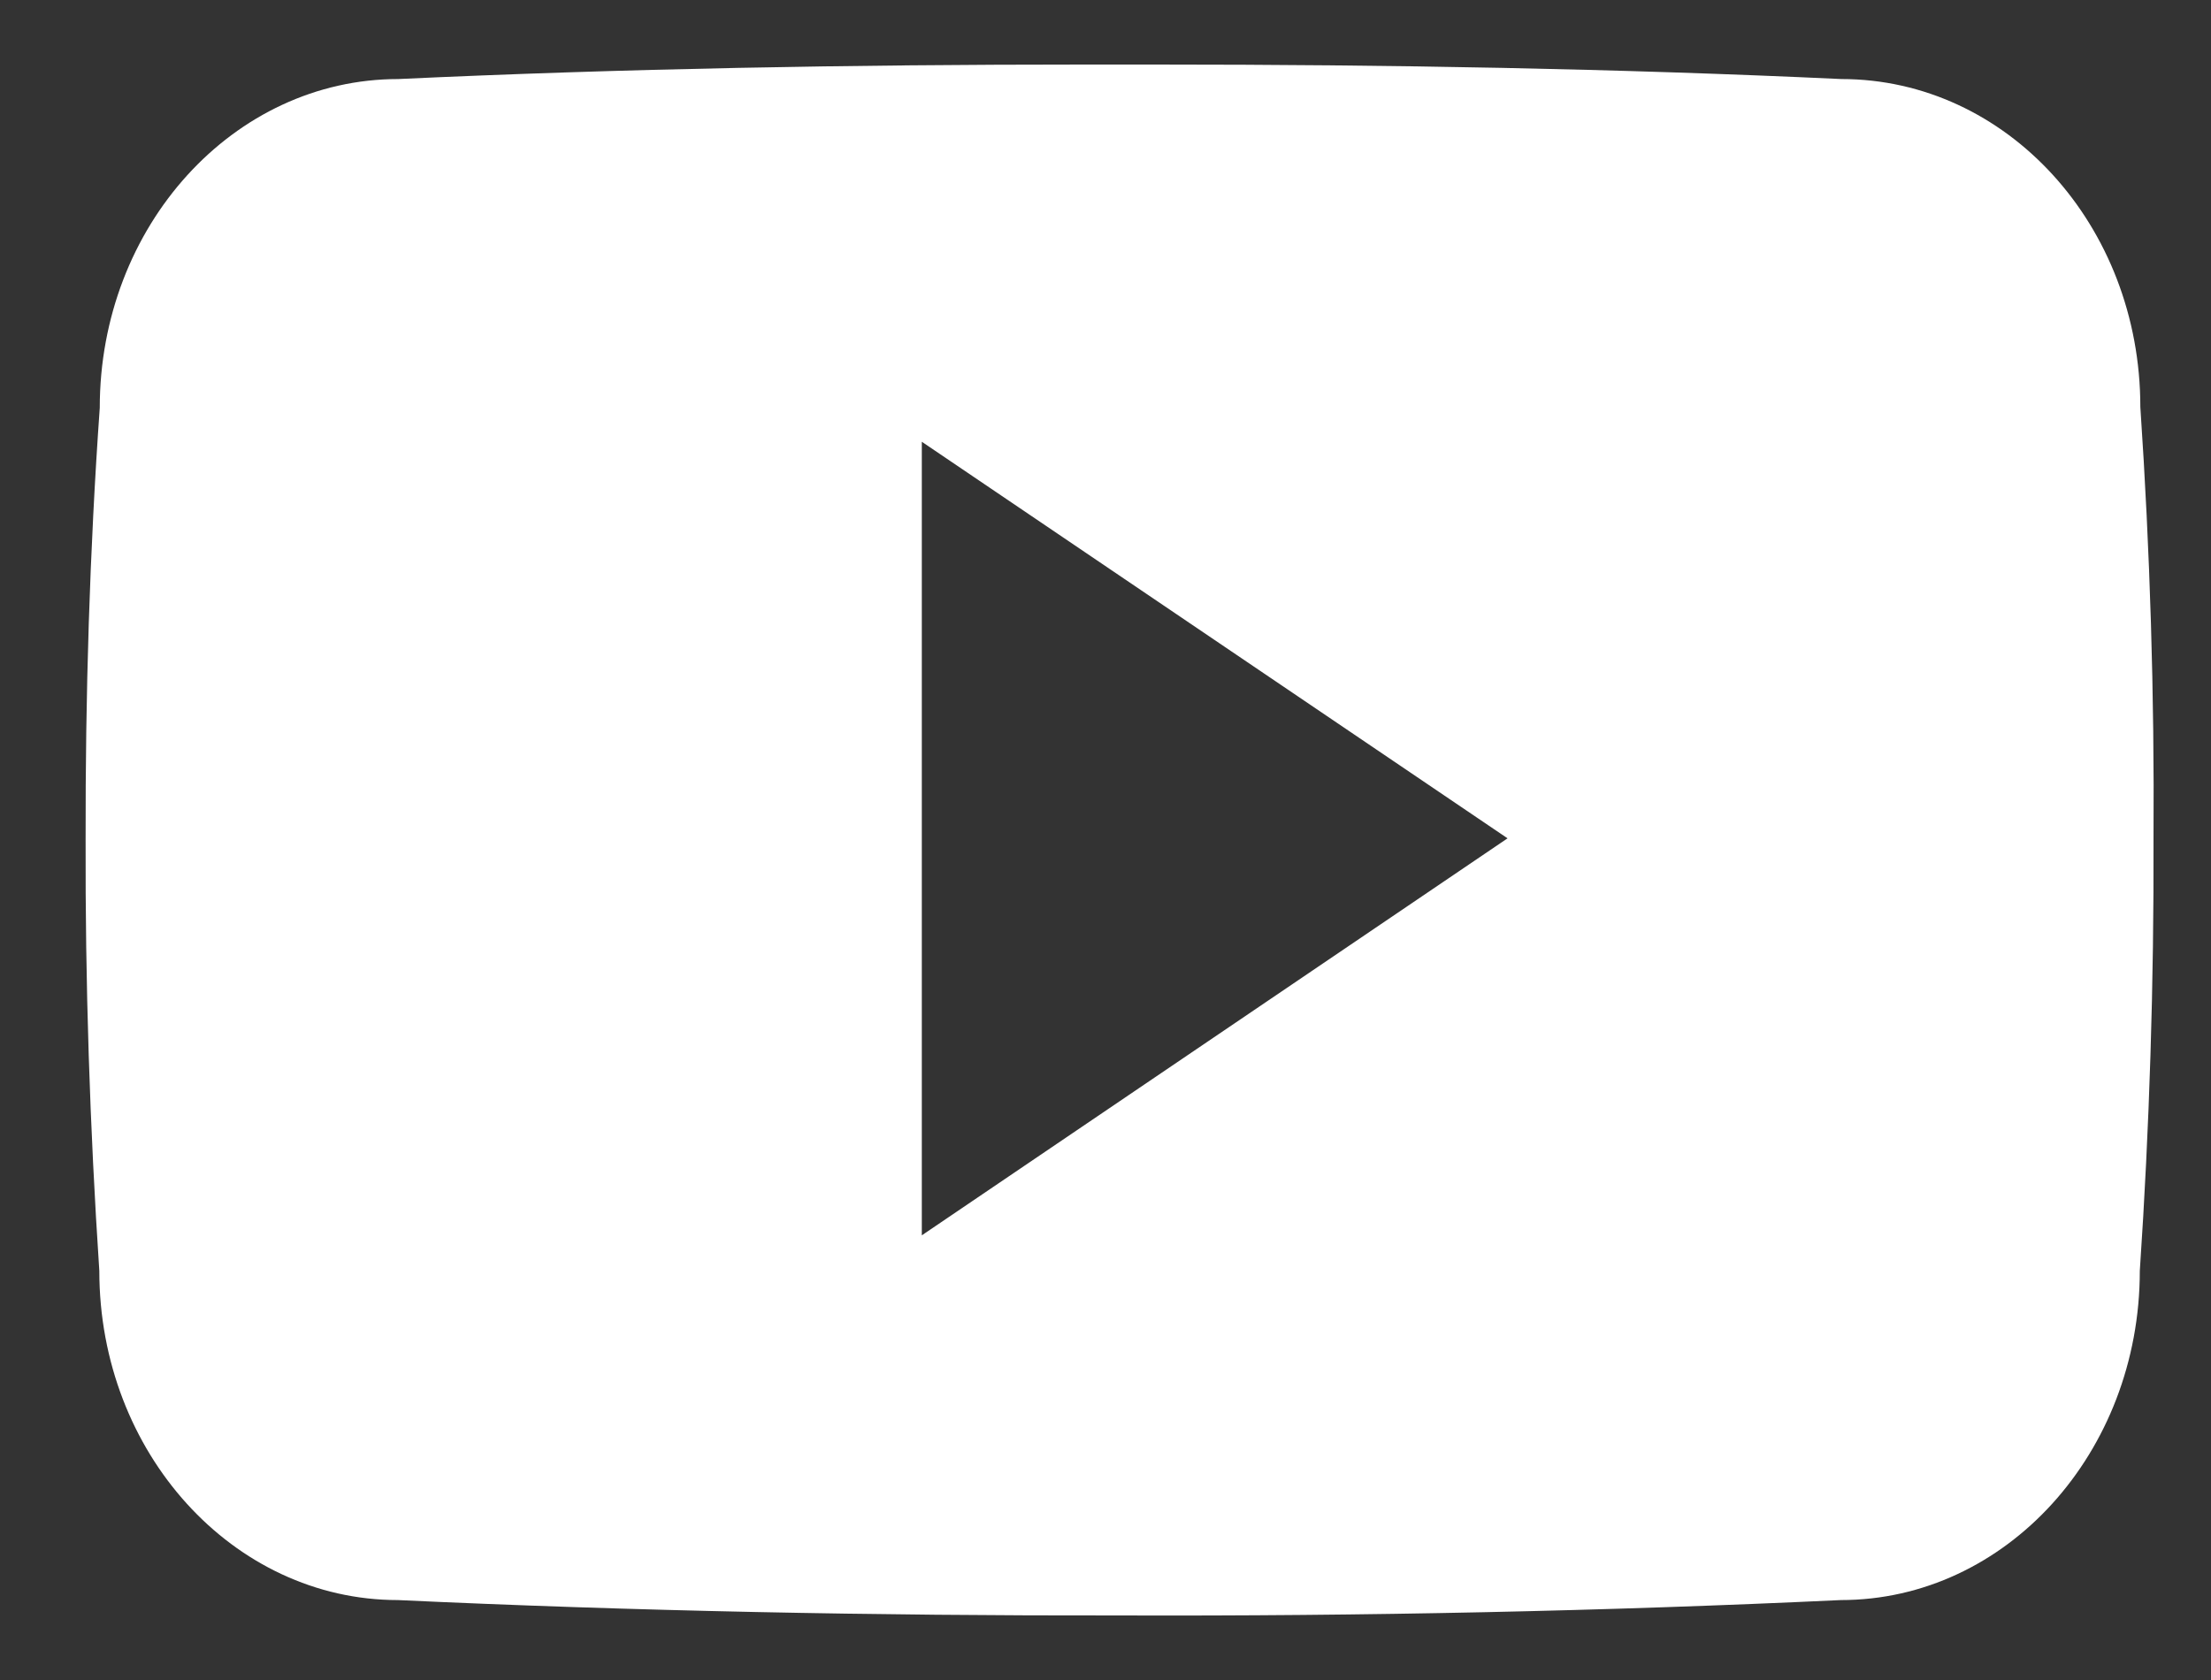 <svg width="25" height="19" viewBox="0 0 25 19" fill="none" xmlns="http://www.w3.org/2000/svg">
<rect x="0" y="0" width="25" height="19" fill="#333333" stroke="none"/>
<path d="M24.201 4.603C24.201 2.547 22.689 0.894 20.821 0.894C18.291 0.776 15.71 0.73 13.072 0.73H12.25C9.619 0.73 7.034 0.776 4.503 0.894C2.64 0.894 1.128 2.557 1.128 4.612C1.013 6.238 0.965 7.864 0.968 9.49C0.963 11.117 1.015 12.744 1.123 14.373C1.123 16.429 2.635 18.096 4.499 18.096C7.157 18.22 9.884 18.274 12.657 18.27C15.434 18.279 18.153 18.221 20.815 18.096C22.683 18.096 24.195 16.429 24.195 14.373C24.305 12.743 24.355 11.117 24.35 9.486C24.361 7.86 24.311 6.232 24.201 4.603ZM10.423 13.971V4.996L17.046 9.481L10.423 13.971Z" fill="white"/>
</svg>
